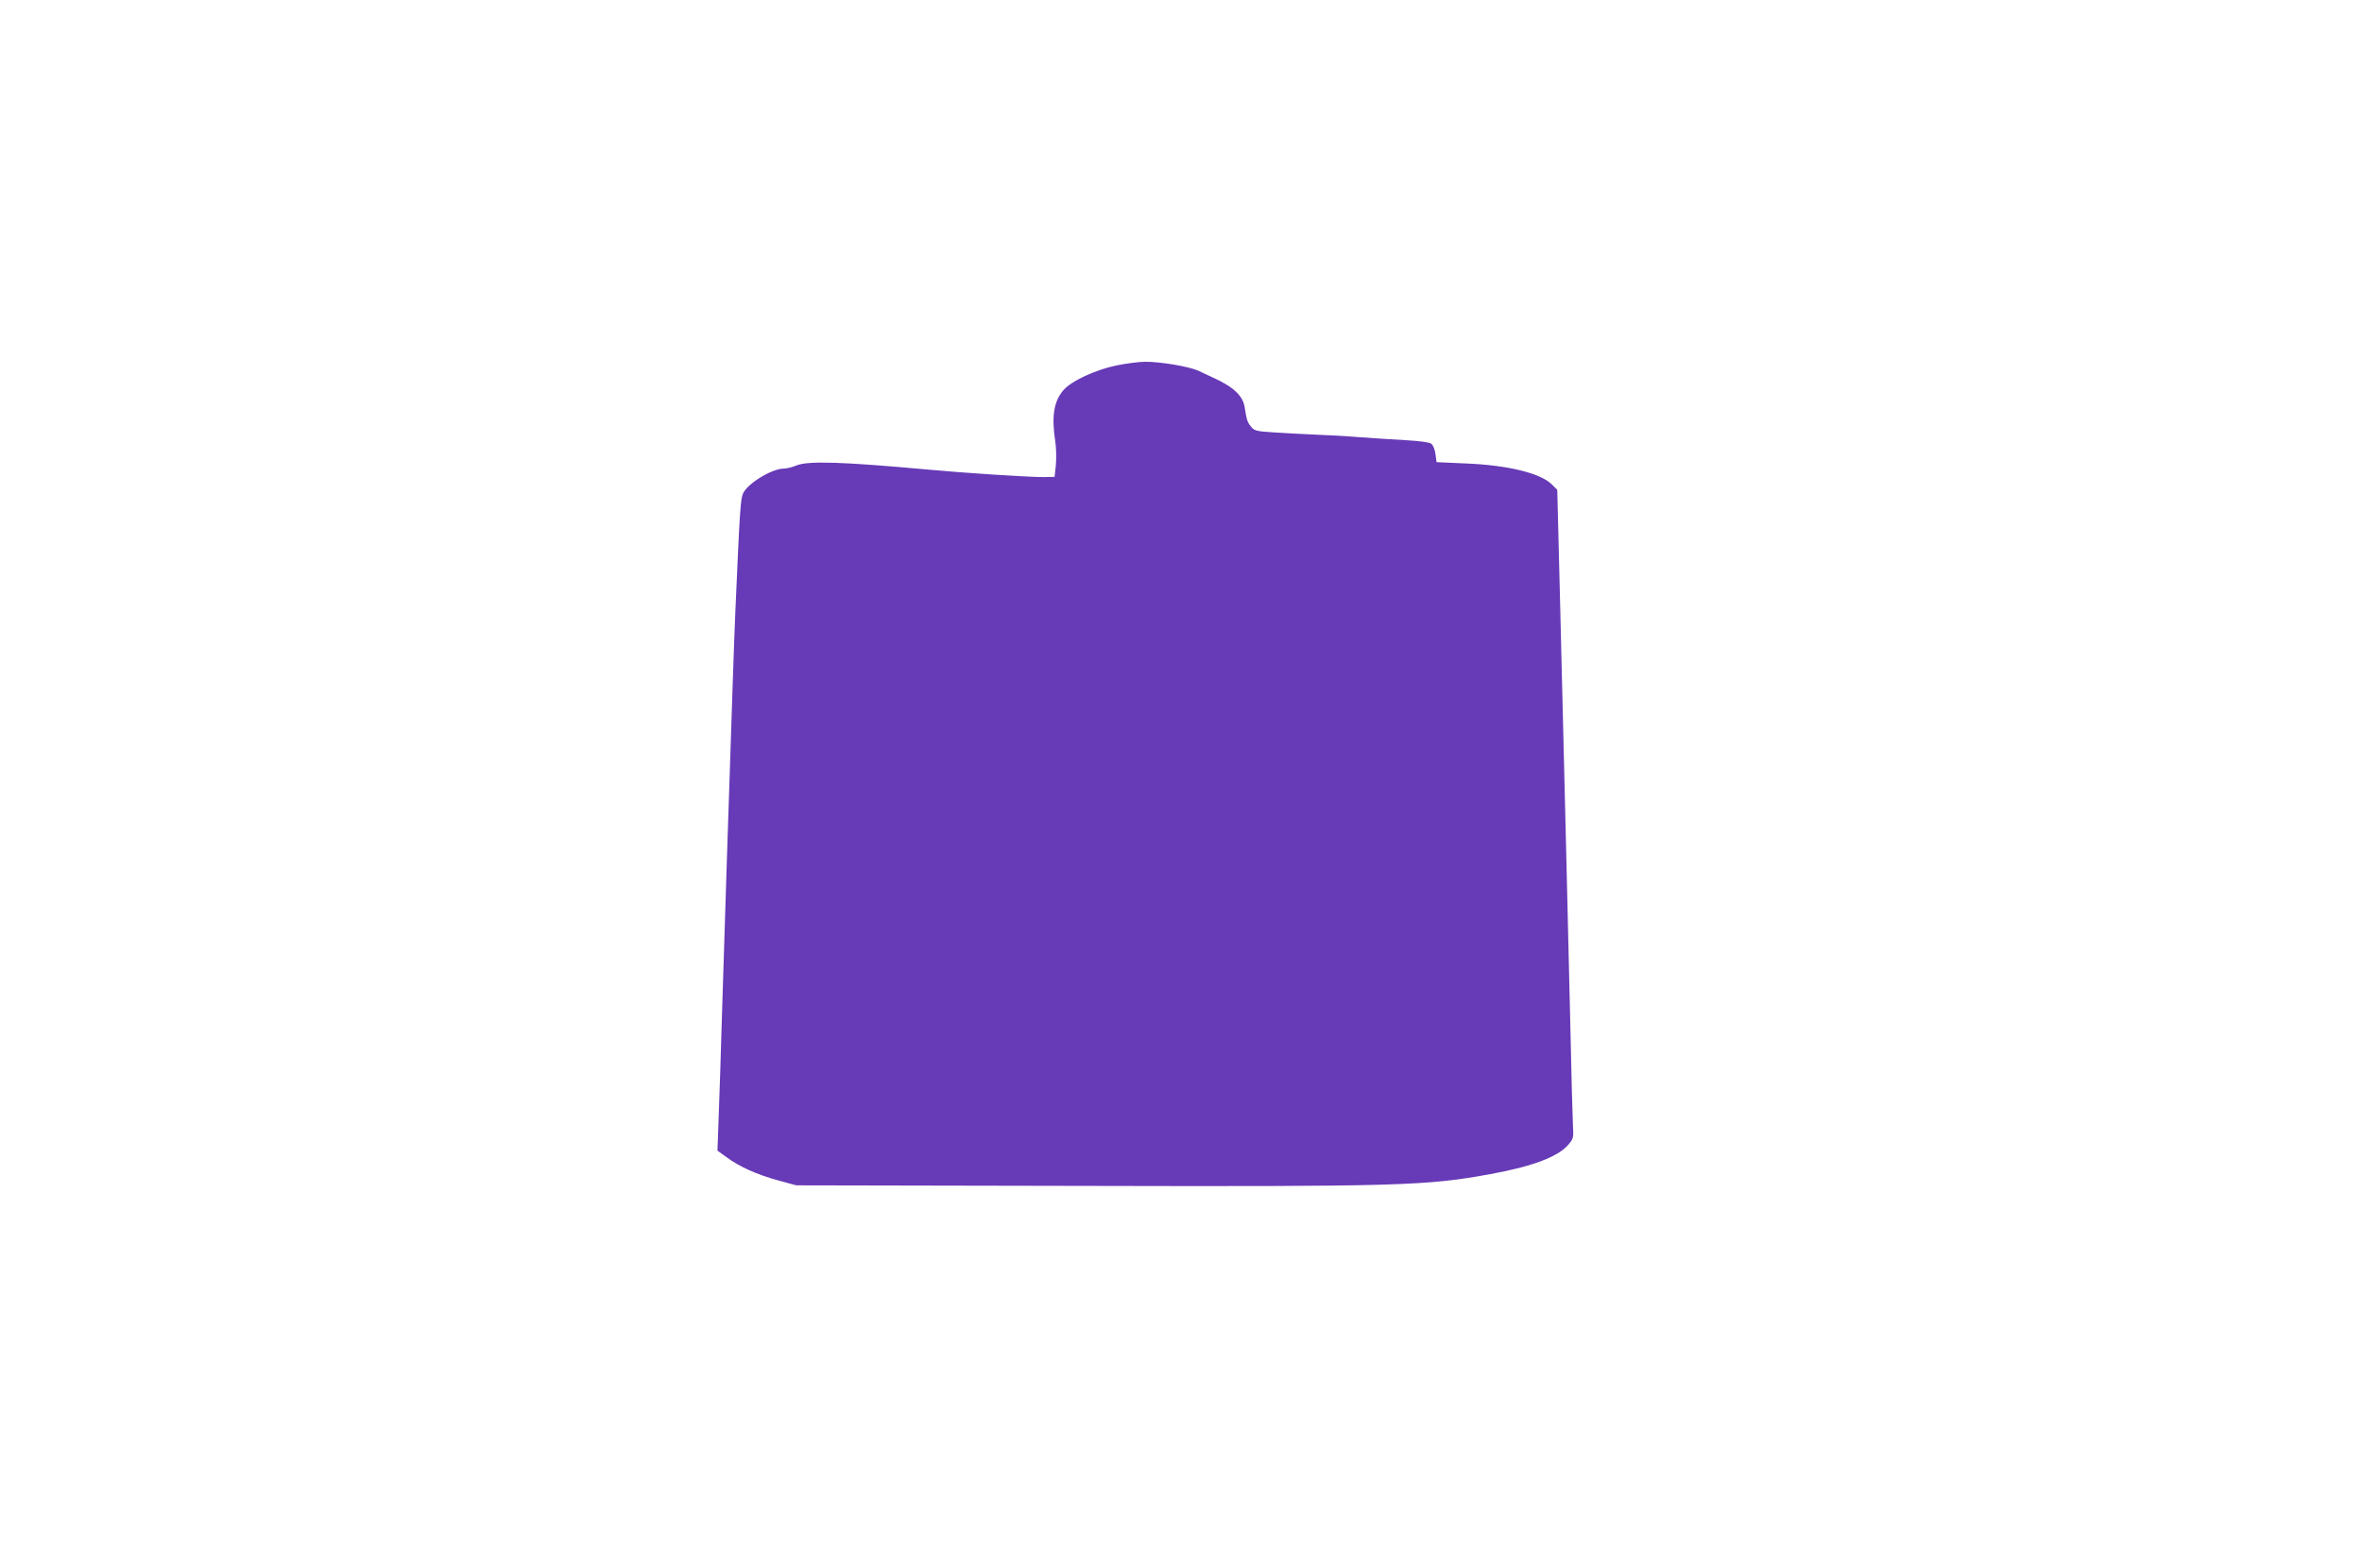 <?xml version="1.0" standalone="no"?>
<!DOCTYPE svg PUBLIC "-//W3C//DTD SVG 20010904//EN"
 "http://www.w3.org/TR/2001/REC-SVG-20010904/DTD/svg10.dtd">
<svg version="1.0" xmlns="http://www.w3.org/2000/svg"
 width="1280pt" height="850pt" viewBox="0 0 1280 850"
 preserveAspectRatio="xMidYMid meet">
<g transform="translate(0,850) scale(0.1,-0.1)"
fill="#673ab7" stroke="none">
<path d="M6054 6520 c-118 -24 -251 -86 -293 -137 -51 -61 -63 -142 -42 -278
5 -33 6 -89 3 -125 l-7 -65 -60 -1 c-83 0 -426 22 -630 41 -461 42 -647 48
-709 22 -21 -9 -53 -17 -70 -17 -64 -1 -194 -80 -219 -134 -14 -30 -18 -87
-42 -641 -3 -66 -10 -250 -15 -410 -23 -681 -41 -1241 -55 -1695 -8 -267 -17
-560 -21 -651 l-6 -166 50 -36 c69 -51 162 -93 278 -125 l99 -27 1540 -3
c1725 -4 1875 0 2222 64 226 41 364 93 421 158 29 34 30 38 26 108 -2 40 -9
280 -14 533 -11 463 -26 1102 -55 2275 l-16 635 -28 28 c-61 62 -239 106 -471
115 l-155 7 -6 44 c-3 24 -13 49 -23 56 -10 8 -67 15 -139 19 -67 4 -178 11
-247 16 -69 6 -177 12 -240 14 -63 3 -164 8 -223 12 -99 6 -110 9 -128 32 -20
25 -23 35 -34 105 -10 63 -62 111 -175 162 -19 9 -53 24 -75 35 -49 23 -208
50 -290 49 -33 0 -101 -9 -151 -19z"/>
</g>
</svg>
